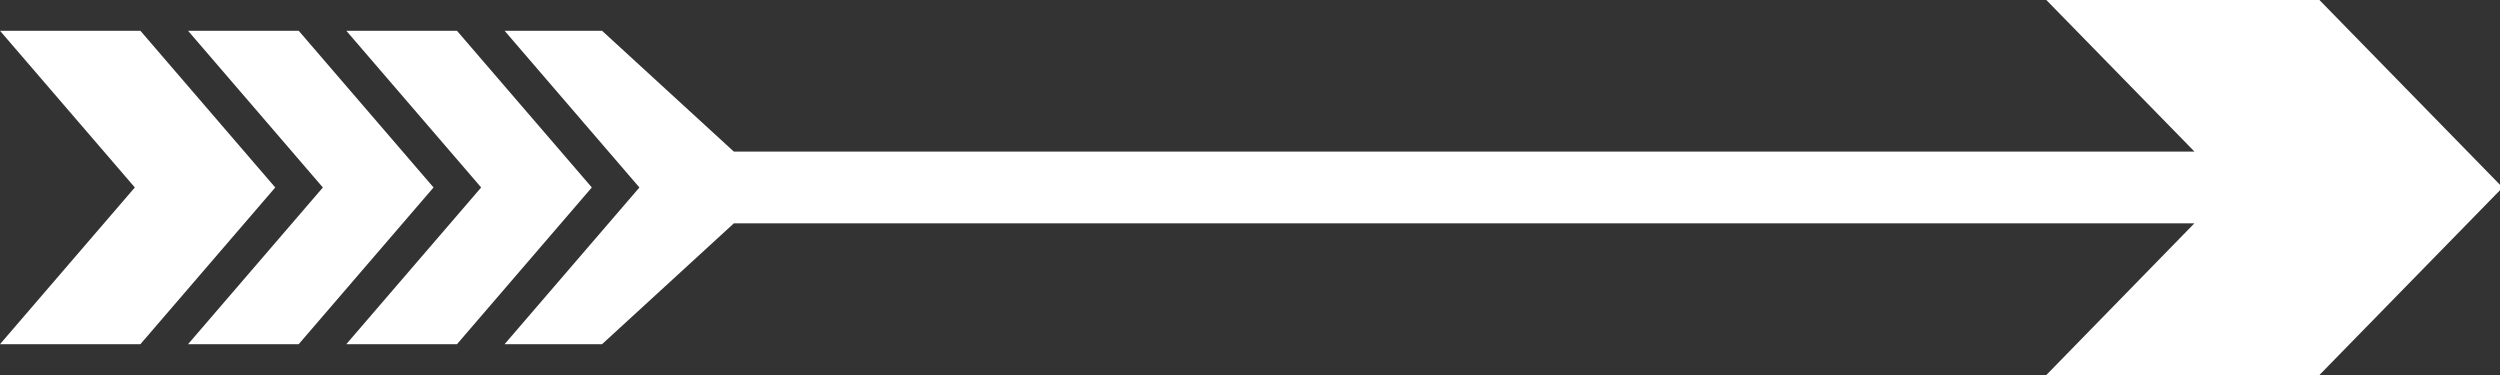 <svg width="120" height="18" viewBox="0 0 120 18" fill="none" xmlns="http://www.w3.org/2000/svg">
<rect x="0" y="0" width="120" height="18" fill="#333333" stroke="none"/>
<path d="M28.897 16.522L24.219 16.522L30.692 8.999L24.22 1.477L28.898 1.477L35.225 7.277L105.337 7.278L98.224 3.87787e-06L111.332 6.37644e-07L120 8.87L120 9.13L111.332 18L98.224 18L105.329 10.721L35.328 10.721L35.225 10.72L28.897 16.522Z" fill="white"/>
<path d="M21.935 16.521L16.622 16.521L23.096 8.998L16.624 1.477L21.935 1.478L28.407 8.998L21.935 16.521Z" fill="white"/>
<path d="M9.026 16.521L14.337 16.521L20.81 8.998L14.338 1.477L9.026 1.477L15.498 8.999L9.026 16.521Z" fill="white"/>
<path d="M-5.37813e-06 16.521L6.472 8.998L1.49385e-06 1.477L6.739 1.477L13.212 8.999L6.739 16.521L-5.37813e-06 16.521Z" fill="white"/>
</svg>
